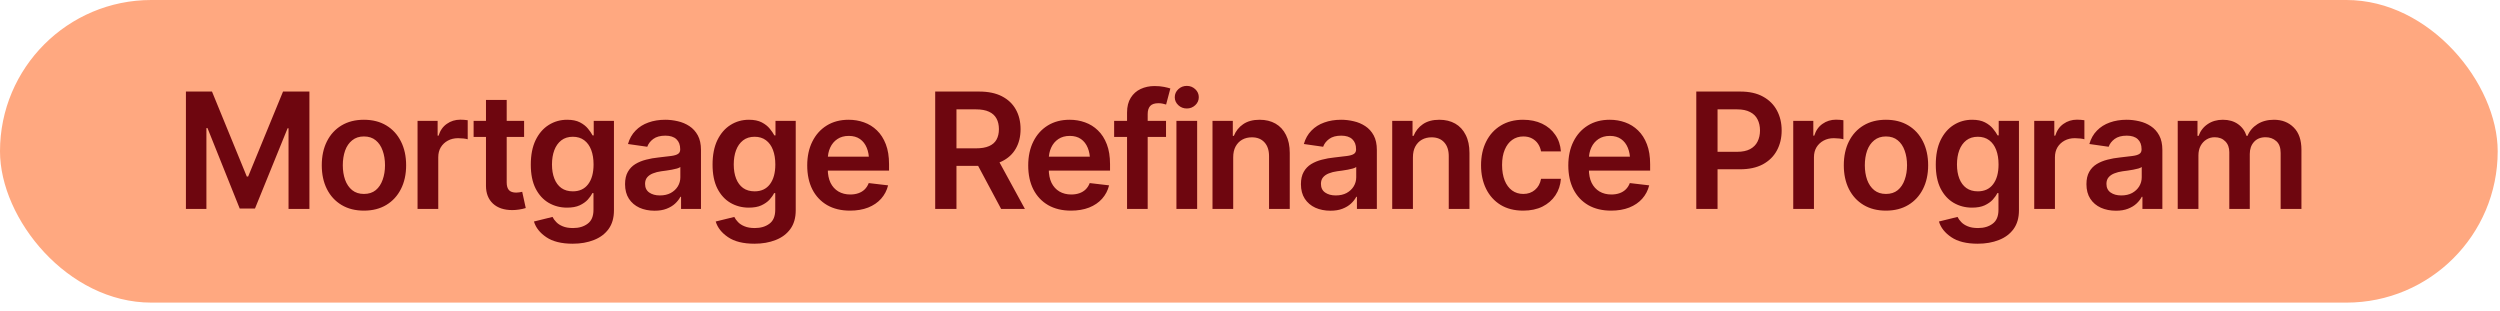 <svg width="217" height="27" viewBox="0 0 217 27" fill="none" xmlns="http://www.w3.org/2000/svg">
<rect width="216.8" height="26.267" rx="13.133" fill="#FFA880"/>
<path d="M16.138 7.947H18.401L21.422 15.323H21.539L24.567 7.947H26.857V18.133H25.045V11.133H24.963L22.133 18.099H20.807L18.011 11.119H17.916V18.133H16.138V7.947ZM31.587 18.283C30.84 18.283 30.193 18.119 29.646 17.791C29.099 17.463 28.675 17.003 28.375 16.41C28.078 15.818 27.93 15.13 27.93 14.346C27.93 13.557 28.078 12.867 28.375 12.274C28.675 11.677 29.099 11.215 29.646 10.887C30.193 10.559 30.84 10.395 31.587 10.395C32.335 10.395 32.982 10.559 33.529 10.887C34.076 11.215 34.499 11.677 34.8 12.274C35.101 12.867 35.252 13.557 35.252 14.346C35.252 15.13 35.101 15.818 34.8 16.41C34.499 17.003 34.076 17.463 33.529 17.791C32.982 18.119 32.335 18.283 31.587 18.283ZM31.587 16.834C32.002 16.834 32.344 16.725 32.613 16.506C32.882 16.283 33.082 15.982 33.214 15.604C33.351 15.225 33.419 14.806 33.419 14.346C33.419 13.876 33.351 13.453 33.214 13.074C33.082 12.696 32.882 12.398 32.613 12.179C32.344 11.955 32.002 11.844 31.587 11.844C31.182 11.844 30.842 11.955 30.569 12.179C30.295 12.398 30.09 12.696 29.954 13.074C29.822 13.453 29.755 13.876 29.755 14.346C29.755 14.806 29.822 15.225 29.954 15.604C30.09 15.982 30.295 16.283 30.569 16.506C30.842 16.725 31.182 16.834 31.587 16.834ZM36.243 18.133V10.49H37.986V11.775H38.068C38.205 11.329 38.444 10.987 38.786 10.75C39.127 10.508 39.517 10.388 39.955 10.388C40.05 10.388 40.16 10.392 40.283 10.401C40.41 10.411 40.515 10.422 40.597 10.435V12.09C40.52 12.062 40.399 12.04 40.235 12.021C40.071 12.003 39.914 11.994 39.763 11.994C39.431 11.994 39.134 12.065 38.874 12.206C38.615 12.347 38.41 12.541 38.259 12.787C38.113 13.033 38.041 13.32 38.041 13.648V18.133H36.243ZM45.492 10.49V11.885H41.11V10.49H45.492ZM42.183 8.672H43.981V15.836C43.981 16.137 44.047 16.36 44.179 16.506C44.311 16.647 44.521 16.718 44.808 16.718C44.886 16.718 44.972 16.711 45.068 16.697C45.164 16.684 45.25 16.668 45.328 16.649L45.635 18.058C45.444 18.117 45.25 18.16 45.054 18.188C44.858 18.219 44.662 18.235 44.466 18.235C43.755 18.235 43.197 18.049 42.791 17.675C42.386 17.297 42.183 16.782 42.183 16.13V8.672ZM49.709 21.154C48.739 21.154 47.975 20.965 47.419 20.587C46.863 20.213 46.506 19.76 46.346 19.227L47.959 18.83C48.032 18.98 48.139 19.129 48.281 19.274C48.422 19.425 48.611 19.548 48.848 19.644C49.085 19.744 49.384 19.794 49.744 19.794C50.254 19.794 50.676 19.669 51.008 19.418C51.346 19.172 51.514 18.769 51.514 18.208V16.766H51.412C51.325 16.948 51.193 17.137 51.015 17.333C50.837 17.524 50.603 17.689 50.311 17.825C50.024 17.957 49.659 18.023 49.217 18.023C48.634 18.023 48.103 17.884 47.624 17.606C47.151 17.328 46.772 16.914 46.49 16.362C46.212 15.811 46.073 15.12 46.073 14.291C46.073 13.453 46.212 12.744 46.49 12.165C46.772 11.586 47.153 11.146 47.631 10.846C48.11 10.545 48.643 10.395 49.231 10.395C49.678 10.395 50.047 10.47 50.338 10.62C50.63 10.771 50.862 10.953 51.036 11.167C51.209 11.377 51.343 11.573 51.439 11.755H51.535V10.49H53.291V18.256C53.291 18.908 53.137 19.448 52.827 19.876C52.517 20.304 52.091 20.623 51.548 20.833C51.011 21.047 50.398 21.154 49.709 21.154ZM49.723 16.608C50.297 16.608 50.739 16.403 51.049 15.993C51.364 15.579 51.521 15.007 51.521 14.277C51.521 13.794 51.453 13.373 51.316 13.013C51.179 12.653 50.976 12.372 50.708 12.172C50.439 11.971 50.111 11.871 49.723 11.871C49.322 11.871 48.987 11.976 48.718 12.185C48.449 12.395 48.247 12.682 48.11 13.047C47.978 13.407 47.912 13.817 47.912 14.277C47.912 14.742 47.98 15.15 48.117 15.501C48.253 15.852 48.456 16.125 48.725 16.321C48.998 16.513 49.331 16.608 49.723 16.608ZM56.819 18.29C56.331 18.29 55.894 18.203 55.506 18.03C55.119 17.852 54.814 17.593 54.59 17.251C54.367 16.909 54.255 16.488 54.255 15.986C54.255 15.558 54.335 15.203 54.495 14.92C54.654 14.637 54.871 14.412 55.144 14.243C55.422 14.075 55.734 13.947 56.081 13.86C56.427 13.769 56.785 13.705 57.154 13.669C57.605 13.619 57.97 13.575 58.248 13.539C58.526 13.503 58.726 13.443 58.849 13.361C58.977 13.279 59.041 13.152 59.041 12.979V12.944C59.041 12.575 58.931 12.288 58.712 12.083C58.494 11.878 58.175 11.775 57.755 11.775C57.313 11.775 56.962 11.871 56.703 12.062C56.447 12.254 56.274 12.479 56.183 12.739L54.508 12.5C54.641 12.035 54.859 11.648 55.165 11.338C55.47 11.023 55.841 10.789 56.279 10.634C56.721 10.474 57.209 10.395 57.742 10.395C58.106 10.395 58.471 10.438 58.835 10.524C59.2 10.606 59.535 10.748 59.84 10.948C60.146 11.149 60.389 11.418 60.572 11.755C60.754 12.092 60.845 12.514 60.845 13.02V18.133H59.116V17.08H59.061C58.952 17.29 58.797 17.488 58.596 17.675C58.4 17.857 58.154 18.005 57.858 18.119C57.566 18.233 57.22 18.29 56.819 18.29ZM57.277 16.964C57.641 16.964 57.956 16.893 58.22 16.752C58.484 16.606 58.69 16.415 58.835 16.178C58.981 15.936 59.054 15.674 59.054 15.392V14.496C58.995 14.542 58.899 14.585 58.767 14.626C58.635 14.662 58.484 14.697 58.316 14.729C58.147 14.76 57.981 14.788 57.817 14.81C57.657 14.833 57.518 14.852 57.4 14.865C57.131 14.902 56.889 14.963 56.675 15.05C56.466 15.132 56.299 15.246 56.176 15.392C56.053 15.537 55.992 15.727 55.992 15.959C55.992 16.292 56.112 16.542 56.354 16.711C56.596 16.88 56.903 16.964 57.277 16.964ZM65.487 21.154C64.516 21.154 63.753 20.965 63.197 20.587C62.641 20.213 62.283 19.76 62.123 19.227L63.737 18.83C63.81 18.98 63.917 19.129 64.058 19.274C64.199 19.425 64.388 19.548 64.626 19.644C64.862 19.744 65.161 19.794 65.521 19.794C66.031 19.794 66.453 19.669 66.786 19.418C67.123 19.172 67.291 18.769 67.291 18.208V16.766H67.189C67.102 16.948 66.97 17.137 66.793 17.333C66.615 17.524 66.38 17.689 66.088 17.825C65.801 17.957 65.437 18.023 64.995 18.023C64.411 18.023 63.88 17.884 63.402 17.606C62.928 17.328 62.55 16.914 62.267 16.362C61.989 15.811 61.85 15.12 61.85 14.291C61.85 13.453 61.989 12.744 62.267 12.165C62.55 11.586 62.93 11.146 63.409 10.846C63.887 10.545 64.42 10.395 65.008 10.395C65.455 10.395 65.824 10.47 66.116 10.62C66.407 10.771 66.64 10.953 66.813 11.167C66.986 11.377 67.121 11.573 67.216 11.755H67.312V10.49H69.069V18.256C69.069 18.908 68.914 19.448 68.604 19.876C68.294 20.304 67.868 20.623 67.326 20.833C66.788 21.047 66.175 21.154 65.487 21.154ZM65.501 16.608C66.075 16.608 66.517 16.403 66.827 15.993C67.141 15.579 67.298 15.007 67.298 14.277C67.298 13.794 67.23 13.373 67.093 13.013C66.957 12.653 66.754 12.372 66.485 12.172C66.216 11.971 65.888 11.871 65.501 11.871C65.099 11.871 64.764 11.976 64.496 12.185C64.227 12.395 64.024 12.682 63.887 13.047C63.755 13.407 63.689 13.817 63.689 14.277C63.689 14.742 63.757 15.15 63.894 15.501C64.031 15.852 64.234 16.125 64.502 16.321C64.776 16.513 65.109 16.608 65.501 16.608ZM73.779 18.283C73.013 18.283 72.352 18.124 71.796 17.805C71.24 17.481 70.812 17.025 70.511 16.438C70.215 15.85 70.067 15.157 70.067 14.359C70.067 13.571 70.215 12.88 70.511 12.288C70.808 11.691 71.224 11.226 71.762 10.894C72.3 10.561 72.933 10.395 73.663 10.395C74.132 10.395 74.576 10.47 74.996 10.62C75.419 10.771 75.793 11.003 76.117 11.317C76.445 11.632 76.702 12.033 76.889 12.521C77.076 13.004 77.169 13.58 77.169 14.25V14.81H70.908V13.601H76.274L75.433 13.956C75.433 13.523 75.367 13.147 75.235 12.828C75.103 12.505 74.907 12.252 74.647 12.069C74.387 11.887 74.064 11.796 73.676 11.796C73.289 11.796 72.959 11.887 72.685 12.069C72.412 12.252 72.204 12.498 72.063 12.808C71.922 13.113 71.851 13.455 71.851 13.833V14.674C71.851 15.139 71.931 15.537 72.09 15.87C72.254 16.198 72.482 16.449 72.774 16.622C73.07 16.795 73.414 16.882 73.806 16.882C74.061 16.882 74.294 16.845 74.503 16.773C74.718 16.7 74.9 16.59 75.05 16.444C75.205 16.294 75.324 16.109 75.406 15.891L77.087 16.089C76.978 16.531 76.775 16.918 76.479 17.251C76.187 17.579 75.811 17.834 75.351 18.017C74.895 18.194 74.371 18.283 73.779 18.283ZM81.175 18.133V7.947H84.997C85.78 7.947 86.437 8.084 86.965 8.357C87.499 8.631 87.902 9.014 88.175 9.506C88.449 9.993 88.585 10.561 88.585 11.208C88.585 11.86 88.447 12.425 88.168 12.903C87.895 13.382 87.489 13.751 86.952 14.011C86.414 14.271 85.753 14.4 84.969 14.4H82.255V12.876H84.716C85.177 12.876 85.553 12.812 85.844 12.685C86.141 12.557 86.357 12.37 86.494 12.124C86.635 11.873 86.706 11.568 86.706 11.208C86.706 10.848 86.635 10.54 86.494 10.285C86.352 10.025 86.136 9.829 85.844 9.697C85.553 9.561 85.174 9.492 84.71 9.492H83.021V18.133H81.175ZM86.897 18.133L84.429 13.512H86.439L88.961 18.133H86.897ZM92.96 18.283C92.195 18.283 91.534 18.124 90.978 17.805C90.422 17.481 89.994 17.025 89.693 16.438C89.397 15.85 89.249 15.157 89.249 14.359C89.249 13.571 89.397 12.88 89.693 12.288C89.989 11.691 90.406 11.226 90.944 10.894C91.482 10.561 92.115 10.395 92.844 10.395C93.314 10.395 93.758 10.47 94.177 10.62C94.601 10.771 94.975 11.003 95.298 11.317C95.626 11.632 95.884 12.033 96.071 12.521C96.258 13.004 96.351 13.58 96.351 14.25V14.81H90.089V13.601H95.456L94.615 13.956C94.615 13.523 94.549 13.147 94.416 12.828C94.284 12.505 94.088 12.252 93.829 12.069C93.569 11.887 93.245 11.796 92.858 11.796C92.471 11.796 92.14 11.887 91.867 12.069C91.593 12.252 91.386 12.498 91.245 12.808C91.103 13.113 91.033 13.455 91.033 13.833V14.674C91.033 15.139 91.112 15.537 91.272 15.87C91.436 16.198 91.664 16.449 91.956 16.622C92.252 16.795 92.596 16.882 92.988 16.882C93.243 16.882 93.475 16.845 93.685 16.773C93.899 16.7 94.082 16.59 94.232 16.444C94.387 16.294 94.505 16.109 94.587 15.891L96.269 16.089C96.16 16.531 95.957 16.918 95.661 17.251C95.369 17.579 94.993 17.834 94.533 18.017C94.077 18.194 93.553 18.283 92.96 18.283ZM101.211 10.49V11.885H96.707V10.49H101.211ZM97.828 18.133V9.772C97.828 9.257 97.935 8.829 98.149 8.487C98.363 8.146 98.65 7.89 99.01 7.722C99.375 7.553 99.776 7.469 100.213 7.469C100.528 7.469 100.806 7.494 101.047 7.544C101.293 7.594 101.473 7.64 101.587 7.681L101.218 9.075C101.145 9.048 101.052 9.023 100.938 9C100.824 8.973 100.694 8.959 100.548 8.959C100.216 8.959 99.976 9.041 99.831 9.205C99.689 9.369 99.619 9.602 99.619 9.902V18.133H97.828ZM102.114 18.133V10.49H103.912V18.133H102.114ZM103.016 9.417C102.729 9.417 102.483 9.321 102.278 9.13C102.073 8.938 101.97 8.708 101.97 8.439C101.97 8.166 102.073 7.934 102.278 7.742C102.483 7.551 102.729 7.455 103.016 7.455C103.299 7.455 103.542 7.551 103.748 7.742C103.953 7.934 104.055 8.164 104.055 8.433C104.055 8.706 103.953 8.938 103.748 9.13C103.542 9.321 103.299 9.417 103.016 9.417ZM107.042 13.662V18.133H105.245V10.49H107.008V11.796H107.097C107.27 11.367 107.542 11.028 107.911 10.777C108.284 10.522 108.758 10.395 109.333 10.395C109.861 10.395 110.321 10.506 110.713 10.729C111.105 10.953 111.408 11.281 111.623 11.714C111.841 12.142 111.951 12.662 111.951 13.273V18.133H110.153V13.553C110.153 13.042 110.021 12.644 109.756 12.356C109.492 12.065 109.127 11.919 108.663 11.919C108.348 11.919 108.068 11.987 107.822 12.124C107.58 12.261 107.389 12.459 107.248 12.719C107.111 12.974 107.042 13.288 107.042 13.662ZM115.485 18.29C114.997 18.29 114.56 18.203 114.172 18.03C113.785 17.852 113.48 17.593 113.256 17.251C113.033 16.909 112.921 16.488 112.921 15.986C112.921 15.558 113.001 15.203 113.161 14.92C113.32 14.637 113.537 14.412 113.81 14.243C114.088 14.075 114.4 13.947 114.747 13.86C115.093 13.769 115.451 13.705 115.82 13.669C116.271 13.619 116.636 13.575 116.914 13.539C117.192 13.503 117.392 13.443 117.515 13.361C117.643 13.279 117.707 13.152 117.707 12.979V12.944C117.707 12.575 117.597 12.288 117.378 12.083C117.16 11.878 116.841 11.775 116.421 11.775C115.979 11.775 115.628 11.871 115.369 12.062C115.113 12.254 114.94 12.479 114.849 12.739L113.174 12.5C113.306 12.035 113.525 11.648 113.831 11.338C114.136 11.023 114.507 10.789 114.945 10.634C115.387 10.474 115.875 10.395 116.408 10.395C116.772 10.395 117.137 10.438 117.501 10.524C117.866 10.606 118.201 10.748 118.506 10.948C118.812 11.149 119.056 11.418 119.238 11.755C119.42 12.092 119.511 12.514 119.511 13.02V18.133H117.782V17.08H117.727C117.618 17.29 117.463 17.488 117.262 17.675C117.066 17.857 116.82 18.005 116.524 18.119C116.232 18.233 115.886 18.29 115.485 18.29ZM115.943 16.964C116.307 16.964 116.622 16.893 116.886 16.752C117.151 16.606 117.356 16.415 117.501 16.178C117.647 15.936 117.72 15.674 117.72 15.392V14.496C117.661 14.542 117.565 14.585 117.433 14.626C117.301 14.662 117.151 14.697 116.982 14.729C116.813 14.76 116.647 14.788 116.483 14.81C116.323 14.833 116.184 14.852 116.066 14.865C115.797 14.902 115.556 14.963 115.341 15.05C115.132 15.132 114.965 15.246 114.842 15.392C114.719 15.537 114.658 15.727 114.658 15.959C114.658 16.292 114.778 16.542 115.02 16.711C115.262 16.88 115.569 16.964 115.943 16.964ZM122.642 13.662V18.133H120.844V10.49H122.608V11.796H122.697C122.87 11.367 123.141 11.028 123.51 10.777C123.884 10.522 124.358 10.395 124.932 10.395C125.461 10.395 125.921 10.506 126.313 10.729C126.705 10.953 127.008 11.281 127.222 11.714C127.441 12.142 127.55 12.662 127.55 13.273V18.133H125.752V13.553C125.752 13.042 125.62 12.644 125.356 12.356C125.092 12.065 124.727 11.919 124.262 11.919C123.948 11.919 123.667 11.987 123.421 12.124C123.18 12.261 122.988 12.459 122.847 12.719C122.71 12.974 122.642 13.288 122.642 13.662ZM132.212 18.283C131.451 18.283 130.797 18.117 130.25 17.784C129.704 17.447 129.284 16.982 128.993 16.39C128.701 15.797 128.555 15.116 128.555 14.346C128.555 13.566 128.703 12.88 129 12.288C129.296 11.696 129.717 11.233 130.264 10.9C130.811 10.563 131.456 10.395 132.199 10.395C132.823 10.395 133.375 10.508 133.853 10.736C134.332 10.964 134.712 11.286 134.995 11.7C135.282 12.11 135.446 12.591 135.487 13.143H133.764C133.719 12.896 133.63 12.675 133.498 12.479C133.365 12.284 133.192 12.129 132.978 12.015C132.768 11.901 132.518 11.844 132.226 11.844C131.857 11.844 131.533 11.944 131.255 12.145C130.982 12.341 130.768 12.623 130.613 12.992C130.458 13.361 130.38 13.803 130.38 14.318C130.38 14.838 130.456 15.287 130.606 15.665C130.756 16.039 130.971 16.328 131.249 16.533C131.527 16.734 131.852 16.834 132.226 16.834C132.623 16.834 132.958 16.718 133.231 16.485C133.509 16.253 133.687 15.932 133.764 15.521H135.487C135.446 16.064 135.286 16.542 135.008 16.957C134.73 17.372 134.354 17.698 133.88 17.935C133.406 18.167 132.85 18.283 132.212 18.283ZM139.841 18.283C139.076 18.283 138.415 18.124 137.859 17.805C137.303 17.481 136.875 17.025 136.574 16.438C136.278 15.85 136.129 15.157 136.129 14.359C136.129 13.571 136.278 12.88 136.574 12.288C136.87 11.691 137.287 11.226 137.825 10.894C138.362 10.561 138.996 10.395 139.725 10.395C140.194 10.395 140.639 10.47 141.058 10.62C141.482 10.771 141.856 11.003 142.179 11.317C142.507 11.632 142.765 12.033 142.952 12.521C143.139 13.004 143.232 13.58 143.232 14.25V14.81H136.97V13.601H142.336L141.496 13.956C141.496 13.523 141.43 13.147 141.297 12.828C141.165 12.505 140.969 12.252 140.709 12.069C140.45 11.887 140.126 11.796 139.739 11.796C139.351 11.796 139.021 11.887 138.748 12.069C138.474 12.252 138.267 12.498 138.125 12.808C137.984 13.113 137.914 13.455 137.914 13.833V14.674C137.914 15.139 137.993 15.537 138.153 15.87C138.317 16.198 138.545 16.449 138.836 16.622C139.133 16.795 139.477 16.882 139.869 16.882C140.124 16.882 140.356 16.845 140.566 16.773C140.78 16.7 140.962 16.59 141.113 16.444C141.268 16.294 141.386 16.109 141.468 15.891L143.15 16.089C143.041 16.531 142.838 16.918 142.542 17.251C142.25 17.579 141.874 17.834 141.414 18.017C140.958 18.194 140.434 18.283 139.841 18.283ZM147.238 18.133V7.947H151.059C151.843 7.947 152.499 8.093 153.028 8.385C153.561 8.676 153.964 9.077 154.238 9.588C154.511 10.098 154.648 10.677 154.648 11.324C154.648 11.976 154.509 12.557 154.231 13.067C153.958 13.573 153.552 13.972 153.014 14.264C152.476 14.551 151.816 14.694 151.032 14.694H148.502V13.177H150.779C151.239 13.177 151.615 13.099 151.907 12.944C152.203 12.785 152.419 12.566 152.556 12.288C152.697 12.005 152.768 11.684 152.768 11.324C152.768 10.96 152.697 10.641 152.556 10.367C152.419 10.089 152.203 9.875 151.907 9.725C151.615 9.57 151.237 9.492 150.772 9.492H149.083V18.133H147.238ZM155.653 18.133V10.49H157.396V11.775H157.478C157.615 11.329 157.854 10.987 158.196 10.75C158.538 10.508 158.927 10.388 159.365 10.388C159.46 10.388 159.57 10.392 159.693 10.401C159.82 10.411 159.925 10.422 160.007 10.435V12.09C159.93 12.062 159.809 12.04 159.645 12.021C159.481 12.003 159.324 11.994 159.173 11.994C158.841 11.994 158.544 12.065 158.285 12.206C158.025 12.347 157.82 12.541 157.669 12.787C157.524 13.033 157.451 13.32 157.451 13.648V18.133H155.653ZM163.699 18.283C162.951 18.283 162.304 18.119 161.757 17.791C161.21 17.463 160.787 17.003 160.486 16.41C160.19 15.818 160.042 15.13 160.042 14.346C160.042 13.557 160.19 12.867 160.486 12.274C160.787 11.677 161.21 11.215 161.757 10.887C162.304 10.559 162.951 10.395 163.699 10.395C164.446 10.395 165.093 10.559 165.64 10.887C166.187 11.215 166.611 11.677 166.912 12.274C167.212 12.867 167.363 13.557 167.363 14.346C167.363 15.13 167.212 15.818 166.912 16.41C166.611 17.003 166.187 17.463 165.64 17.791C165.093 18.119 164.446 18.283 163.699 18.283ZM163.699 16.834C164.113 16.834 164.455 16.725 164.724 16.506C164.993 16.283 165.194 15.982 165.326 15.604C165.462 15.225 165.531 14.806 165.531 14.346C165.531 13.876 165.462 13.453 165.326 13.074C165.194 12.696 164.993 12.398 164.724 12.179C164.455 11.955 164.113 11.844 163.699 11.844C163.293 11.844 162.954 11.955 162.68 12.179C162.407 12.398 162.202 12.696 162.065 13.074C161.933 13.453 161.867 13.876 161.867 14.346C161.867 14.806 161.933 15.225 162.065 15.604C162.202 15.982 162.407 16.283 162.68 16.506C162.954 16.725 163.293 16.834 163.699 16.834ZM171.663 21.154C170.692 21.154 169.929 20.965 169.373 20.587C168.817 20.213 168.459 19.76 168.299 19.227L169.913 18.83C169.986 18.98 170.093 19.129 170.234 19.274C170.375 19.425 170.564 19.548 170.801 19.644C171.038 19.744 171.337 19.794 171.697 19.794C172.207 19.794 172.629 19.669 172.961 19.418C173.299 19.172 173.467 18.769 173.467 18.208V16.766H173.365C173.278 16.948 173.146 17.137 172.968 17.333C172.791 17.524 172.556 17.689 172.264 17.825C171.977 17.957 171.612 18.023 171.17 18.023C170.587 18.023 170.056 17.884 169.578 17.606C169.104 17.328 168.725 16.914 168.443 16.362C168.165 15.811 168.026 15.12 168.026 14.291C168.026 13.453 168.165 12.744 168.443 12.165C168.725 11.586 169.106 11.146 169.584 10.846C170.063 10.545 170.596 10.395 171.184 10.395C171.631 10.395 172 10.47 172.292 10.62C172.583 10.771 172.816 10.953 172.989 11.167C173.162 11.377 173.296 11.573 173.392 11.755H173.488V10.49H175.245V18.256C175.245 18.908 175.09 19.448 174.78 19.876C174.47 20.304 174.044 20.623 173.501 20.833C172.964 21.047 172.351 21.154 171.663 21.154ZM171.676 16.608C172.25 16.608 172.693 16.403 173.002 15.993C173.317 15.579 173.474 15.007 173.474 14.277C173.474 13.794 173.406 13.373 173.269 13.013C173.132 12.653 172.93 12.372 172.661 12.172C172.392 11.971 172.064 11.871 171.676 11.871C171.275 11.871 170.94 11.976 170.671 12.185C170.403 12.395 170.2 12.682 170.063 13.047C169.931 13.407 169.865 13.817 169.865 14.277C169.865 14.742 169.933 15.15 170.07 15.501C170.207 15.852 170.409 16.125 170.678 16.321C170.952 16.513 171.284 16.608 171.676 16.608ZM176.571 18.133V10.49H178.314V11.775H178.396C178.533 11.329 178.772 10.987 179.114 10.75C179.456 10.508 179.845 10.388 180.283 10.388C180.378 10.388 180.488 10.392 180.611 10.401C180.738 10.411 180.843 10.422 180.925 10.435V12.09C180.848 12.062 180.727 12.04 180.563 12.021C180.399 12.003 180.242 11.994 180.091 11.994C179.759 11.994 179.462 12.065 179.203 12.206C178.943 12.347 178.738 12.541 178.587 12.787C178.442 13.033 178.369 13.32 178.369 13.648V18.133H176.571ZM183.667 18.29C183.179 18.29 182.741 18.203 182.354 18.03C181.967 17.852 181.661 17.593 181.438 17.251C181.215 16.909 181.103 16.488 181.103 15.986C181.103 15.558 181.183 15.203 181.342 14.92C181.502 14.637 181.718 14.412 181.992 14.243C182.27 14.075 182.582 13.947 182.928 13.86C183.275 13.769 183.632 13.705 184.001 13.669C184.453 13.619 184.817 13.575 185.095 13.539C185.373 13.503 185.574 13.443 185.697 13.361C185.824 13.279 185.888 13.152 185.888 12.979V12.944C185.888 12.575 185.779 12.288 185.56 12.083C185.341 11.878 185.022 11.775 184.603 11.775C184.161 11.775 183.81 11.871 183.55 12.062C183.295 12.254 183.122 12.479 183.031 12.739L181.356 12.5C181.488 12.035 181.707 11.648 182.012 11.338C182.318 11.023 182.689 10.789 183.126 10.634C183.569 10.474 184.056 10.395 184.589 10.395C184.954 10.395 185.319 10.438 185.683 10.524C186.048 10.606 186.383 10.748 186.688 10.948C186.993 11.149 187.237 11.418 187.419 11.755C187.602 12.092 187.693 12.514 187.693 13.02V18.133H185.963V17.08H185.909C185.799 17.29 185.644 17.488 185.444 17.675C185.248 17.857 185.002 18.005 184.706 18.119C184.414 18.233 184.068 18.29 183.667 18.29ZM184.125 16.964C184.489 16.964 184.804 16.893 185.068 16.752C185.332 16.606 185.537 16.415 185.683 16.178C185.829 15.936 185.902 15.674 185.902 15.392V14.496C185.843 14.542 185.747 14.585 185.615 14.626C185.483 14.662 185.332 14.697 185.164 14.729C184.995 14.76 184.829 14.788 184.665 14.81C184.505 14.833 184.366 14.852 184.248 14.865C183.979 14.902 183.737 14.963 183.523 15.05C183.313 15.132 183.147 15.246 183.024 15.392C182.901 15.537 182.839 15.727 182.839 15.959C182.839 16.292 182.96 16.542 183.202 16.711C183.443 16.88 183.751 16.964 184.125 16.964ZM189.026 18.133V10.49H190.742V11.796H190.837C190.997 11.358 191.261 11.017 191.63 10.771C192 10.52 192.437 10.395 192.943 10.395C193.462 10.395 193.9 10.52 194.255 10.771C194.611 11.021 194.859 11.363 195 11.796H195.083C195.256 11.372 195.543 11.033 195.944 10.777C196.345 10.522 196.823 10.395 197.379 10.395C198.081 10.395 198.653 10.618 199.095 11.065C199.542 11.507 199.765 12.154 199.765 13.006V18.133H197.96V13.279C197.96 12.81 197.833 12.466 197.578 12.247C197.327 12.024 197.019 11.912 196.655 11.912C196.222 11.912 195.885 12.049 195.643 12.322C195.402 12.591 195.281 12.938 195.281 13.361V18.133H193.503V13.211C193.503 12.815 193.387 12.5 193.155 12.268C192.922 12.031 192.615 11.912 192.232 11.912C191.972 11.912 191.735 11.978 191.521 12.11C191.307 12.242 191.136 12.427 191.008 12.664C190.885 12.901 190.824 13.175 190.824 13.484V18.133H189.026Z" fill="#6E060F"/>
</svg>
